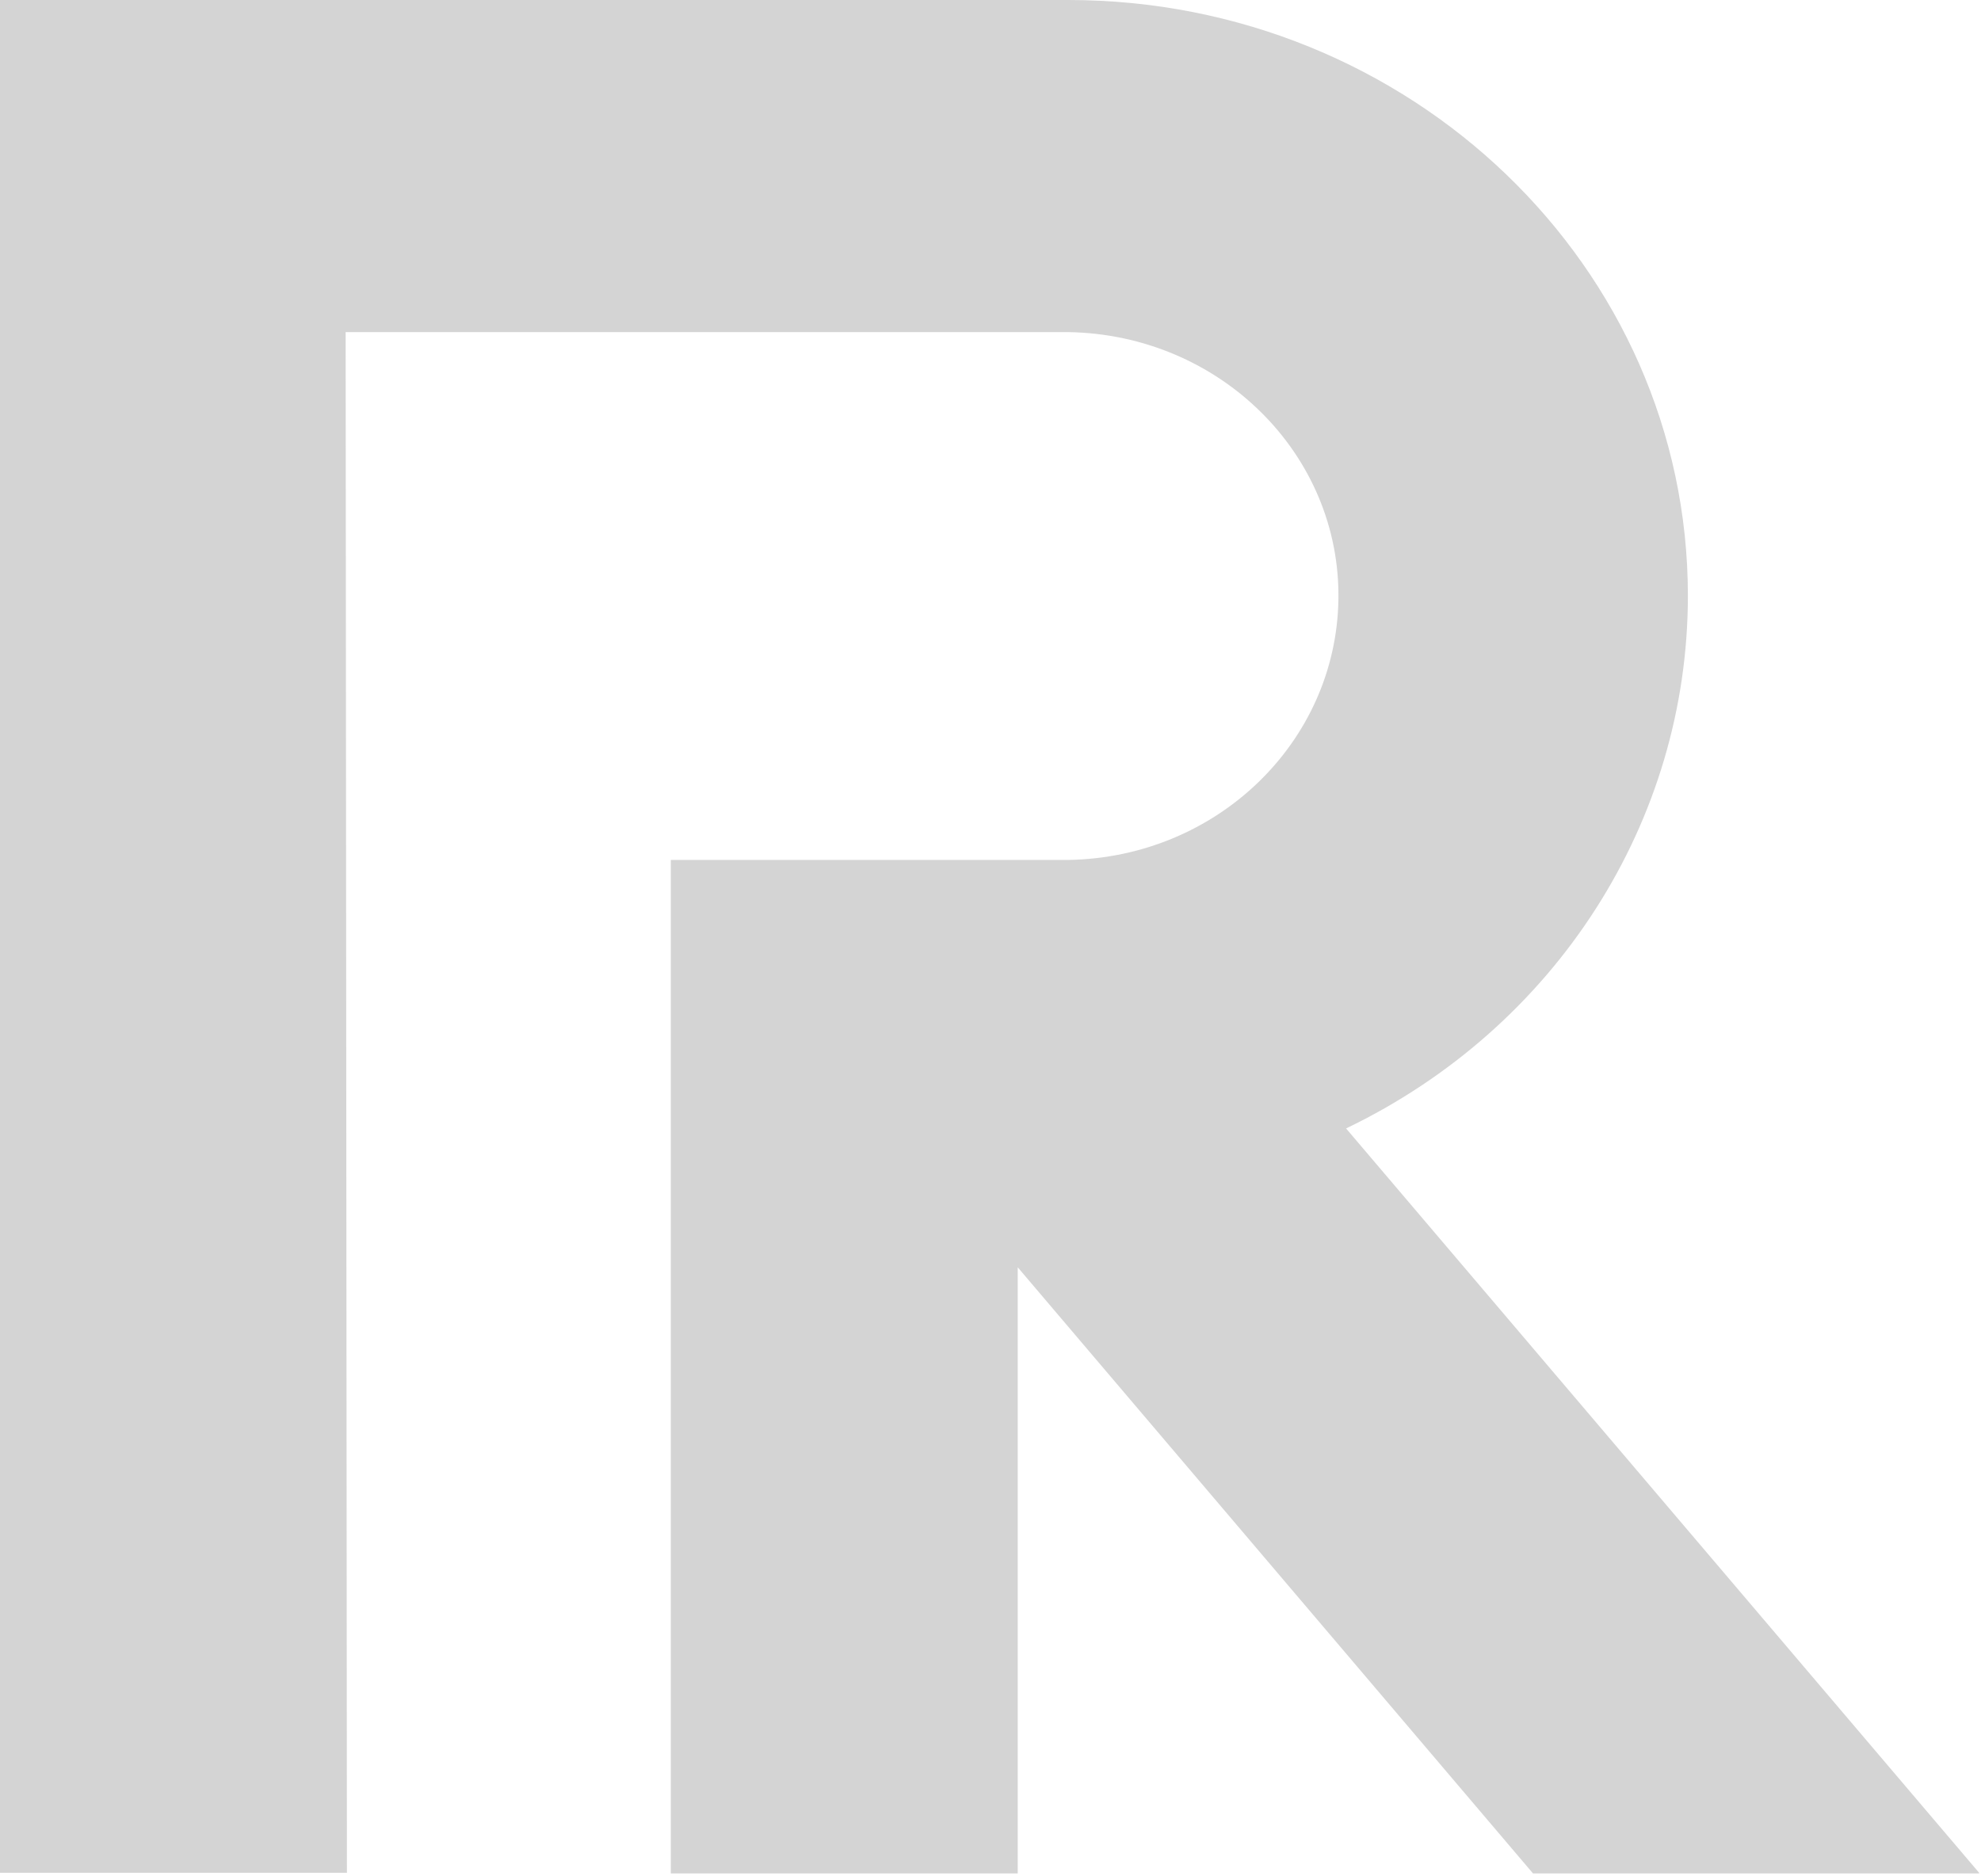 <?xml version="1.0" encoding="UTF-8"?> <svg xmlns="http://www.w3.org/2000/svg" width="454" height="430" viewBox="0 0 454 430" fill="none"><path d="M453.57 429.295L308.492 258.67C356.607 235.537 386.825 188.29 386.825 136.556C386.825 61.127 323.161 0 244.828 0H0V429.295H79.507L79.213 76.129H244.828C279.594 76.69 307.319 104.169 306.732 137.537C306.145 170.204 278.86 196.562 244.828 197.122H153.733V429.435H233.239V290.496L351.326 429.435H453.57V429.295Z" fill="#D4D4D4"></path></svg> 